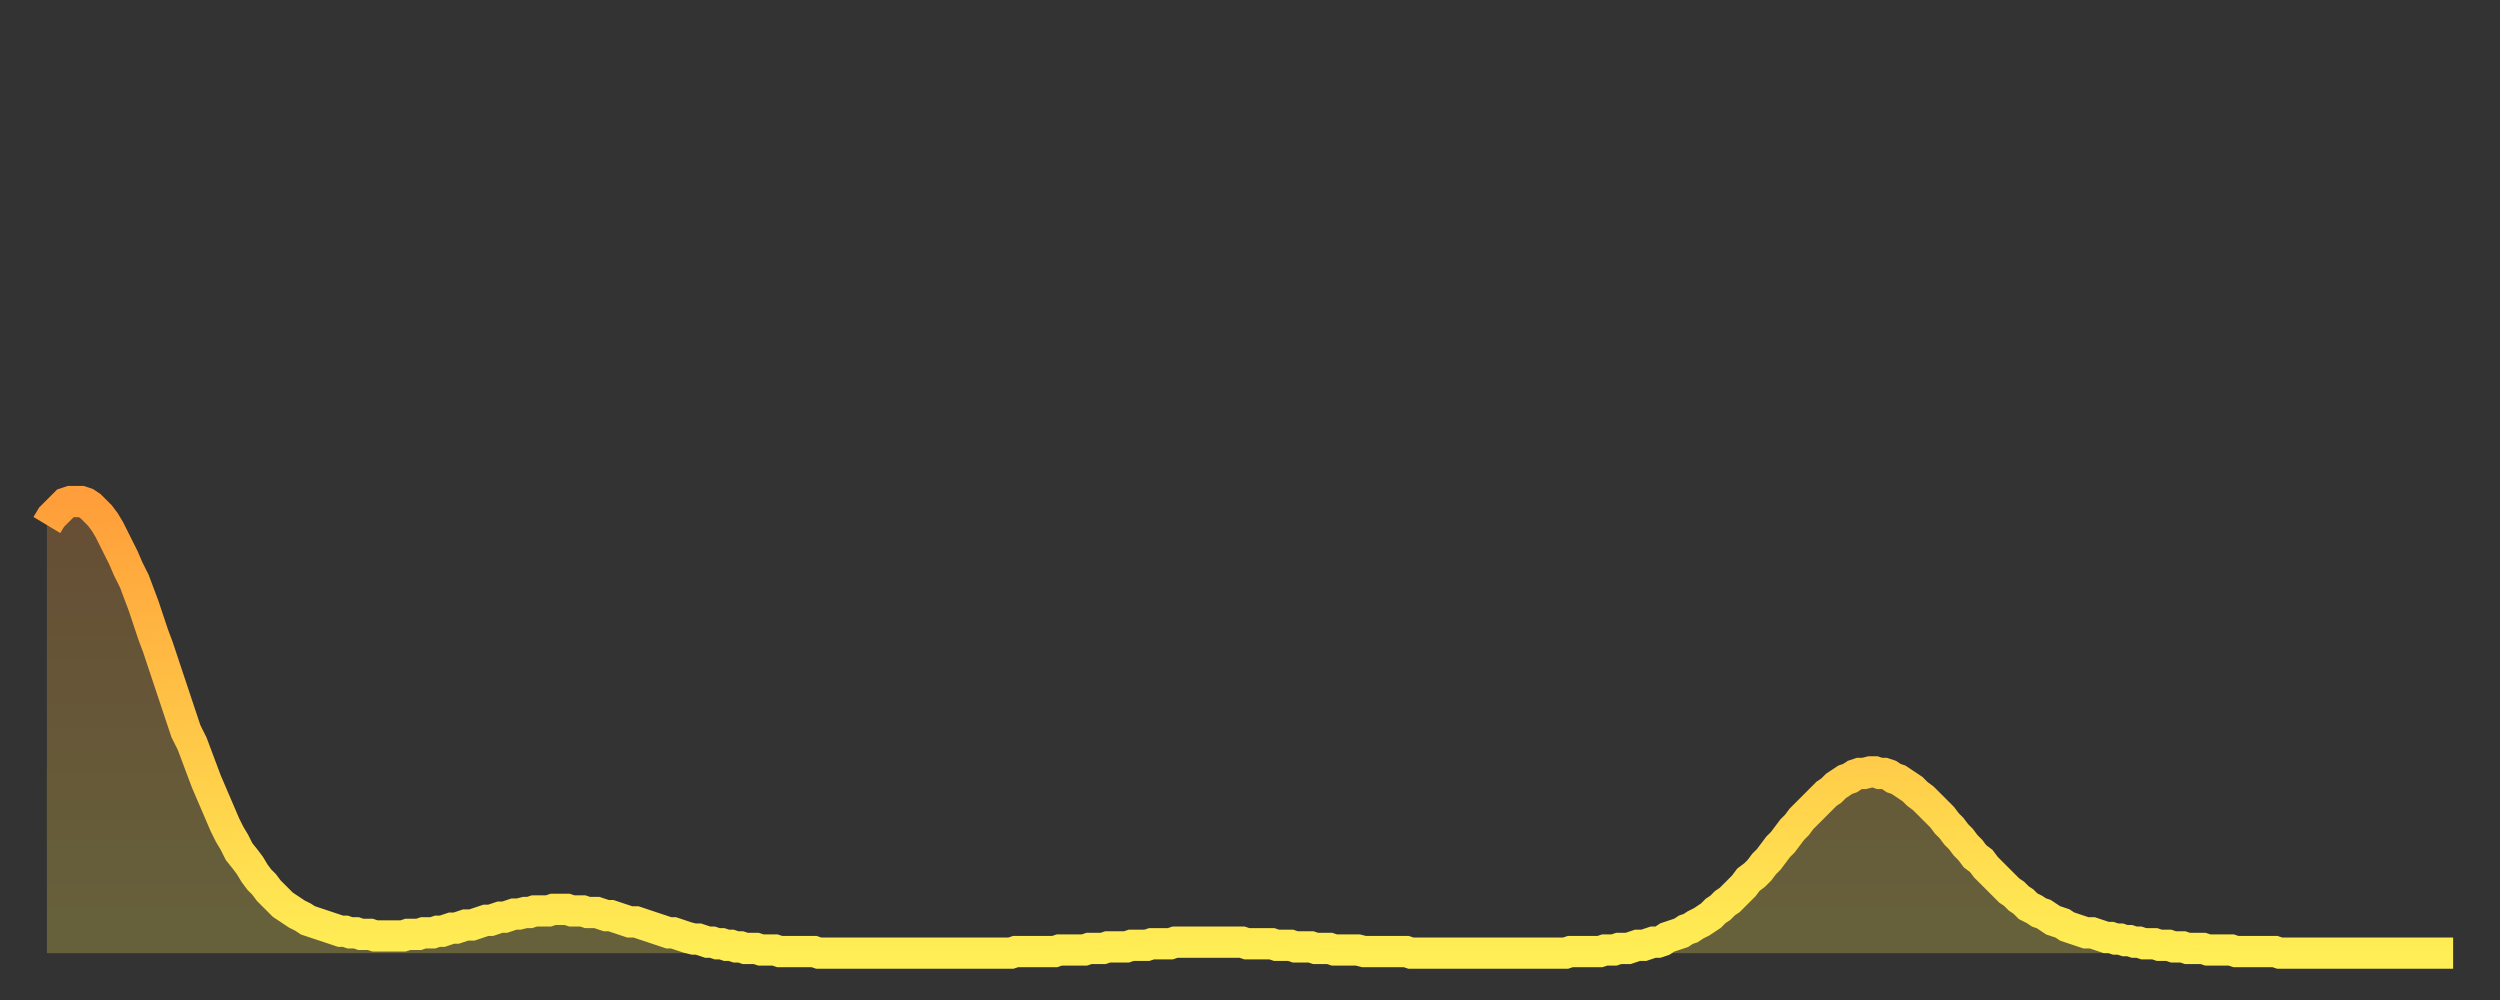 <?xml version="1.0" encoding="utf-8" ?>
<svg baseProfile="full" height="64" version="1.1" width="160" xmlns="http://www.w3.org/2000/svg" xmlns:ev="http://www.w3.org/2001/xml-events" xmlns:xlink="http://www.w3.org/1999/xlink"><rect width="100%" height="100%" fill="#333333" stroke="none"/><defs><linearGradient id="id1459190" x1="0" x2="0" y1="0" y2="1"><stop offset="0%" stop-color="#ff9e3a" /><stop offset="50%" stop-color="#ffc647" /><stop offset="100%" stop-color="#ffee55" /></linearGradient></defs><g transform="translate(3,3)"><g><path d="M 0.0 30.6 0.3 30.1 0.6 29.8 0.9 29.5 1.2 29.2 1.5 29.1 1.9 29.1 2.2 29.1 2.5 29.2 2.8 29.4 3.1 29.7 3.4 30.0 3.7 30.4 4.0 30.9 4.3 31.5 4.6 32.1 4.9 32.7 5.2 33.4 5.6 34.2 5.9 35.0 6.2 35.8 6.5 36.7 6.8 37.6 7.1 38.4 7.4 39.3 7.7 40.2 8.0 41.1 8.3 42.0 8.6 42.9 8.9 43.8 9.3 44.6 9.6 45.4 9.9 46.2 10.2 47.0 10.5 47.7 10.8 48.4 11.1 49.1 11.4 49.8 11.7 50.4 12.0 50.9 12.3 51.5 12.7 52.0 13.0 52.4 13.3 52.9 13.6 53.3 13.9 53.6 14.2 54.0 14.5 54.3 14.8 54.6 15.1 54.9 15.4 55.1 15.7 55.3 16.0 55.5 16.4 55.7 16.7 55.9 17.0 56.0 17.3 56.1 17.6 56.2 17.9 56.3 18.2 56.4 18.5 56.5 18.8 56.6 19.1 56.6 19.4 56.7 19.8 56.7 20.1 56.8 20.4 56.8 20.7 56.8 21.0 56.9 21.3 56.9 21.6 56.9 21.9 56.9 22.2 56.9 22.5 56.9 22.8 56.9 23.1 56.8 23.5 56.8 23.8 56.8 24.1 56.7 24.4 56.7 24.7 56.7 25.0 56.6 25.3 56.6 25.6 56.5 25.9 56.4 26.2 56.4 26.5 56.3 26.8 56.2 27.2 56.2 27.5 56.1 27.8 56.0 28.1 55.9 28.4 55.9 28.7 55.8 29.0 55.7 29.3 55.7 29.6 55.6 29.9 55.5 30.2 55.5 30.6 55.4 30.9 55.4 31.2 55.3 31.5 55.3 31.8 55.3 32.1 55.3 32.4 55.2 32.7 55.2 33.0 55.2 33.3 55.2 33.6 55.3 33.9 55.3 34.3 55.3 34.6 55.4 34.9 55.4 35.2 55.4 35.5 55.5 35.8 55.6 36.1 55.6 36.4 55.7 36.7 55.8 37.0 55.9 37.3 56.0 37.7 56.0 38.0 56.1 38.3 56.2 38.6 56.3 38.9 56.4 39.2 56.5 39.5 56.6 39.8 56.7 40.1 56.7 40.4 56.8 40.7 56.9 41.0 57.0 41.4 57.1 41.7 57.1 42.0 57.2 42.3 57.3 42.6 57.3 42.9 57.4 43.2 57.4 43.5 57.5 43.8 57.5 44.1 57.6 44.4 57.6 44.7 57.7 45.1 57.7 45.4 57.7 45.7 57.8 46.0 57.8 46.3 57.8 46.6 57.8 46.9 57.9 47.2 57.9 47.5 57.9 47.8 57.9 48.1 57.9 48.5 57.9 48.8 57.9 49.1 57.9 49.4 58.0 49.7 58.0 50.0 58.0 50.3 58.0 50.6 58.0 50.9 58.0 51.2 58.0 51.5 58.0 51.8 58.0 52.2 58.0 52.5 58.0 52.8 58.0 53.1 58.0 53.4 58.0 53.7 58.0 54.0 58.0 54.3 58.0 54.6 58.0 54.9 58.0 55.2 58.0 55.6 58.0 55.9 58.0 56.2 58.0 56.5 58.0 56.8 58.0 57.1 58.0 57.4 58.0 57.7 58.0 58.0 58.0 58.3 58.0 58.6 58.0 58.9 58.0 59.3 58.0 59.6 58.0 59.9 58.0 60.2 58.0 60.5 58.0 60.8 58.0 61.1 58.0 61.4 58.0 61.7 58.0 62.0 57.9 62.3 57.9 62.6 57.9 63.0 57.9 63.3 57.9 63.6 57.9 63.9 57.9 64.2 57.9 64.5 57.9 64.8 57.8 65.1 57.8 65.4 57.8 65.7 57.8 66.0 57.8 66.4 57.8 66.7 57.7 67.0 57.7 67.3 57.7 67.6 57.7 67.9 57.6 68.2 57.6 68.5 57.6 68.8 57.6 69.1 57.6 69.4 57.5 69.7 57.5 70.1 57.5 70.4 57.5 70.7 57.4 71.0 57.4 71.3 57.4 71.6 57.4 71.9 57.4 72.2 57.3 72.5 57.3 72.8 57.3 73.1 57.3 73.5 57.3 73.8 57.3 74.1 57.3 74.4 57.3 74.7 57.3 75.0 57.3 75.3 57.3 75.6 57.3 75.9 57.3 76.2 57.3 76.5 57.3 76.8 57.4 77.2 57.4 77.5 57.4 77.8 57.4 78.1 57.4 78.4 57.4 78.7 57.5 79.0 57.5 79.3 57.5 79.6 57.5 79.9 57.6 80.2 57.6 80.5 57.6 80.9 57.6 81.2 57.7 81.5 57.7 81.8 57.7 82.1 57.7 82.4 57.8 82.7 57.8 83.0 57.8 83.3 57.8 83.6 57.8 83.9 57.8 84.3 57.9 84.6 57.9 84.9 57.9 85.2 57.9 85.5 57.9 85.8 57.9 86.1 57.9 86.4 57.9 86.7 57.9 87.0 57.9 87.3 58.0 87.6 58.0 88.0 58.0 88.3 58.0 88.6 58.0 88.9 58.0 89.2 58.0 89.5 58.0 89.8 58.0 90.1 58.0 90.4 58.0 90.7 58.0 91.0 58.0 91.4 58.0 91.7 58.0 92.0 58.0 92.3 58.0 92.6 58.0 92.9 58.0 93.2 58.0 93.5 58.0 93.8 58.0 94.1 58.0 94.4 58.0 94.7 58.0 95.1 58.0 95.4 58.0 95.7 58.0 96.0 58.0 96.3 58.0 96.6 58.0 96.9 58.0 97.2 58.0 97.5 57.9 97.8 57.9 98.1 57.9 98.4 57.9 98.8 57.9 99.1 57.9 99.4 57.9 99.7 57.8 100.0 57.8 100.3 57.8 100.6 57.7 100.9 57.7 101.2 57.7 101.5 57.6 101.8 57.5 102.2 57.5 102.5 57.4 102.8 57.3 103.1 57.3 103.4 57.2 103.7 57.0 104.0 56.9 104.3 56.8 104.6 56.7 104.9 56.5 105.2 56.4 105.5 56.2 105.9 56.0 106.2 55.8 106.5 55.6 106.8 55.3 107.1 55.1 107.4 54.8 107.7 54.6 108.0 54.3 108.3 54.0 108.6 53.7 108.9 53.3 109.3 53.0 109.6 52.7 109.9 52.3 110.2 52.0 110.5 51.6 110.8 51.2 111.1 50.9 111.4 50.5 111.7 50.1 112.0 49.8 112.3 49.4 112.6 49.1 113.0 48.7 113.3 48.4 113.6 48.1 113.9 47.8 114.2 47.6 114.5 47.3 114.8 47.1 115.1 46.9 115.4 46.8 115.7 46.6 116.0 46.5 116.3 46.5 116.7 46.4 117.0 46.4 117.3 46.5 117.6 46.5 117.9 46.6 118.2 46.8 118.5 46.9 118.8 47.1 119.1 47.3 119.4 47.5 119.7 47.8 120.1 48.1 120.4 48.4 120.7 48.7 121.0 49.0 121.3 49.3 121.6 49.7 121.9 50.0 122.2 50.4 122.5 50.7 122.8 51.1 123.1 51.4 123.4 51.8 123.8 52.1 124.1 52.5 124.4 52.8 124.7 53.1 125.0 53.4 125.3 53.7 125.6 54.0 125.9 54.2 126.2 54.5 126.5 54.7 126.8 55.0 127.2 55.2 127.5 55.4 127.8 55.5 128.1 55.7 128.4 55.9 128.7 56.0 129.0 56.1 129.3 56.3 129.6 56.4 129.9 56.5 130.2 56.6 130.5 56.7 130.9 56.7 131.2 56.8 131.5 56.9 131.8 57.0 132.1 57.0 132.4 57.1 132.7 57.1 133.0 57.2 133.3 57.2 133.6 57.3 133.9 57.3 134.2 57.4 134.6 57.4 134.9 57.4 135.2 57.5 135.5 57.5 135.8 57.5 136.1 57.6 136.4 57.6 136.7 57.6 137.0 57.7 137.3 57.7 137.6 57.7 138.0 57.7 138.3 57.8 138.6 57.8 138.9 57.8 139.2 57.8 139.5 57.8 139.8 57.8 140.1 57.9 140.4 57.9 140.7 57.9 141.0 57.9 141.3 57.9 141.7 57.9 142.0 57.9 142.3 57.9 142.6 57.9 142.9 58.0 143.2 58.0 143.5 58.0 143.8 58.0 144.1 58.0 144.4 58.0 144.7 58.0 145.1 58.0 145.4 58.0 145.7 58.0 146.0 58.0 146.3 58.0 146.6 58.0 146.9 58.0 147.2 58.0 147.5 58.0 147.8 58.0 148.1 58.0 148.4 58.0 148.8 58.0 149.1 58.0 149.4 58.0 149.7 58.0 150.0 58.0 150.3 58.0 150.6 58.0 150.9 58.0 151.2 58.0 151.5 58.0 151.8 58.0 152.1 58.0 152.5 58.0 152.8 58.0 153.1 58.0 153.4 58.0 153.7 58.0 154.0 58.0" fill="none" id="graph-curve" opacity="1" stroke="url(#id1459190)" stroke-width="2" /><path d="M 0 58 L 0.0 30.6 0.3 30.1 0.6 29.8 0.9 29.5 1.2 29.2 1.5 29.1 1.9 29.1 2.2 29.1 2.5 29.2 2.8 29.4 3.1 29.7 3.4 30.0 3.7 30.4 4.0 30.9 4.3 31.5 4.6 32.1 4.9 32.7 5.2 33.4 5.6 34.2 5.9 35.0 6.2 35.8 6.5 36.7 6.8 37.6 7.1 38.4 7.4 39.3 7.7 40.2 8.0 41.1 8.3 42.0 8.6 42.9 8.9 43.8 9.3 44.6 9.6 45.4 9.9 46.2 10.2 47.0 10.5 47.7 10.8 48.4 11.1 49.1 11.4 49.8 11.7 50.4 12.0 50.9 12.3 51.5 12.7 52.0 13.0 52.4 13.3 52.9 13.6 53.3 13.9 53.6 14.2 54.0 14.5 54.3 14.8 54.6 15.1 54.9 15.4 55.1 15.7 55.3 16.0 55.5 16.4 55.7 16.7 55.9 17.0 56.0 17.3 56.1 17.6 56.2 17.9 56.3 18.2 56.4 18.5 56.5 18.8 56.6 19.1 56.6 19.4 56.7 19.8 56.7 20.1 56.8 20.4 56.8 20.7 56.8 21.0 56.9 21.3 56.9 21.6 56.9 21.9 56.9 22.2 56.9 22.5 56.9 22.8 56.9 23.1 56.8 23.5 56.8 23.8 56.8 24.1 56.7 24.4 56.7 24.7 56.7 25.0 56.6 25.3 56.6 25.6 56.5 25.9 56.4 26.2 56.4 26.5 56.3 26.8 56.2 27.2 56.2 27.5 56.1 27.8 56.0 28.1 55.9 28.4 55.9 28.7 55.8 29.0 55.7 29.3 55.7 29.6 55.6 29.9 55.5 30.2 55.5 30.6 55.4 30.9 55.4 31.2 55.3 31.5 55.3 31.8 55.3 32.1 55.3 32.4 55.2 32.7 55.2 33.0 55.2 33.3 55.2 33.6 55.3 33.9 55.3 34.3 55.3 34.6 55.4 34.9 55.4 35.2 55.4 35.5 55.5 35.8 55.6 36.1 55.6 36.4 55.7 36.7 55.8 37.0 55.9 37.3 56.0 37.7 56.0 38.0 56.1 38.3 56.2 38.6 56.3 38.9 56.4 39.2 56.5 39.5 56.6 39.8 56.7 40.1 56.7 40.4 56.8 40.7 56.9 41.0 57.0 41.4 57.1 41.7 57.1 42.0 57.2 42.3 57.3 42.6 57.3 42.9 57.4 43.2 57.4 43.5 57.5 43.8 57.5 44.1 57.6 44.4 57.6 44.7 57.7 45.1 57.7 45.4 57.7 45.7 57.8 46.0 57.8 46.3 57.8 46.6 57.8 46.9 57.9 47.2 57.9 47.5 57.9 47.8 57.9 48.1 57.9 48.5 57.9 48.8 57.9 49.1 57.9 49.4 58.0 49.7 58.0 50.0 58.0 50.3 58.0 50.6 58.0 50.9 58.0 51.2 58.0 51.5 58.0 51.8 58.0 52.2 58.0 52.5 58.0 52.8 58.0 53.1 58.0 53.4 58.0 53.7 58.0 54.0 58.0 54.3 58.0 54.6 58.0 54.9 58.0 55.2 58.0 55.6 58.0 55.9 58.0 56.2 58.0 56.5 58.0 56.8 58.0 57.1 58.0 57.4 58.0 57.7 58.0 58.0 58.0 58.3 58.0 58.6 58.0 58.9 58.0 59.3 58.0 59.6 58.0 59.9 58.0 60.2 58.0 60.5 58.0 60.8 58.0 61.1 58.0 61.4 58.0 61.7 58.0 62.0 57.9 62.3 57.9 62.6 57.9 63.0 57.9 63.3 57.9 63.6 57.9 63.9 57.9 64.2 57.9 64.5 57.9 64.8 57.8 65.1 57.8 65.4 57.8 65.7 57.8 66.0 57.8 66.4 57.8 66.7 57.7 67.0 57.7 67.3 57.7 67.6 57.7 67.9 57.6 68.2 57.6 68.5 57.6 68.8 57.6 69.1 57.6 69.4 57.5 69.7 57.5 70.1 57.5 70.4 57.5 70.7 57.4 71.0 57.4 71.3 57.4 71.6 57.4 71.9 57.4 72.2 57.3 72.5 57.3 72.8 57.3 73.1 57.3 73.5 57.3 73.8 57.3 74.1 57.3 74.4 57.3 74.7 57.3 75.0 57.3 75.3 57.3 75.6 57.3 75.9 57.3 76.2 57.3 76.5 57.3 76.8 57.4 77.2 57.4 77.5 57.4 77.8 57.4 78.1 57.4 78.4 57.4 78.7 57.5 79.0 57.5 79.3 57.5 79.6 57.5 79.9 57.6 80.2 57.6 80.5 57.6 80.9 57.6 81.2 57.7 81.5 57.7 81.8 57.7 82.1 57.7 82.4 57.8 82.7 57.8 83.0 57.8 83.3 57.8 83.6 57.8 83.9 57.8 84.3 57.9 84.6 57.9 84.9 57.9 85.2 57.9 85.5 57.9 85.8 57.9 86.1 57.9 86.4 57.9 86.7 57.9 87.0 57.9 87.3 58.0 87.6 58.0 88.0 58.0 88.3 58.0 88.6 58.0 88.9 58.0 89.2 58.0 89.5 58.0 89.8 58.0 90.1 58.0 90.4 58.0 90.7 58.0 91.0 58.0 91.4 58.0 91.7 58.0 92.0 58.0 92.3 58.0 92.6 58.0 92.9 58.0 93.2 58.0 93.5 58.0 93.8 58.0 94.1 58.0 94.4 58.0 94.7 58.0 95.1 58.0 95.4 58.0 95.7 58.0 96.0 58.0 96.3 58.0 96.6 58.0 96.9 58.0 97.2 58.0 97.5 57.9 97.8 57.9 98.1 57.9 98.4 57.9 98.8 57.9 99.1 57.9 99.4 57.9 99.7 57.8 100.0 57.8 100.3 57.8 100.6 57.7 100.9 57.7 101.2 57.7 101.5 57.6 101.8 57.5 102.2 57.5 102.5 57.4 102.8 57.3 103.1 57.3 103.4 57.2 103.7 57.0 104.0 56.9 104.3 56.8 104.6 56.7 104.9 56.5 105.2 56.4 105.5 56.2 105.9 56.0 106.2 55.8 106.5 55.6 106.8 55.3 107.1 55.1 107.4 54.8 107.7 54.6 108.0 54.3 108.3 54.0 108.6 53.7 108.9 53.3 109.3 53.0 109.6 52.7 109.9 52.3 110.2 52.0 110.5 51.6 110.8 51.2 111.1 50.9 111.4 50.5 111.7 50.1 112.0 49.8 112.3 49.4 112.6 49.1 113.0 48.7 113.3 48.4 113.6 48.1 113.9 47.8 114.2 47.6 114.5 47.3 114.8 47.1 115.1 46.9 115.4 46.8 115.7 46.6 116.0 46.5 116.3 46.5 116.7 46.4 117.0 46.4 117.3 46.5 117.6 46.5 117.9 46.6 118.2 46.8 118.5 46.9 118.8 47.1 119.1 47.3 119.4 47.5 119.7 47.8 120.1 48.1 120.4 48.4 120.7 48.7 121.0 49.0 121.3 49.3 121.6 49.7 121.9 50.0 122.2 50.4 122.5 50.7 122.8 51.1 123.1 51.4 123.4 51.8 123.8 52.1 124.1 52.5 124.4 52.8 124.7 53.1 125.0 53.4 125.3 53.7 125.6 54.0 125.9 54.2 126.2 54.5 126.5 54.7 126.8 55.0 127.2 55.2 127.5 55.4 127.8 55.5 128.1 55.7 128.4 55.9 128.7 56.0 129.0 56.1 129.3 56.3 129.6 56.4 129.9 56.5 130.2 56.6 130.5 56.7 130.9 56.7 131.2 56.8 131.5 56.9 131.8 57.0 132.1 57.0 132.4 57.1 132.7 57.1 133.0 57.2 133.3 57.2 133.6 57.3 133.9 57.3 134.2 57.4 134.6 57.4 134.9 57.4 135.2 57.5 135.5 57.5 135.8 57.5 136.1 57.6 136.4 57.6 136.7 57.6 137.0 57.7 137.3 57.7 137.6 57.7 138.0 57.7 138.3 57.8 138.6 57.8 138.9 57.8 139.2 57.8 139.5 57.8 139.8 57.8 140.1 57.9 140.4 57.9 140.7 57.9 141.0 57.9 141.3 57.9 141.7 57.9 142.0 57.9 142.3 57.9 142.6 57.9 142.9 58.0 143.2 58.0 143.5 58.0 143.8 58.0 144.1 58.0 144.4 58.0 144.7 58.0 145.1 58.0 145.4 58.0 145.7 58.0 146.0 58.0 146.3 58.0 146.6 58.0 146.9 58.0 147.2 58.0 147.5 58.0 147.8 58.0 148.1 58.0 148.4 58.0 148.8 58.0 149.1 58.0 149.4 58.0 149.7 58.0 150.0 58.0 150.3 58.0 150.6 58.0 150.9 58.0 151.2 58.0 151.5 58.0 151.8 58.0 152.1 58.0 152.5 58.0 152.8 58.0 153.1 58.0 153.4 58.0 153.7 58.0 154.0 58.0 154 58" fill="url(#id1459190)" fill-opacity=".25" id="graph-shadow" /></g></g></svg>